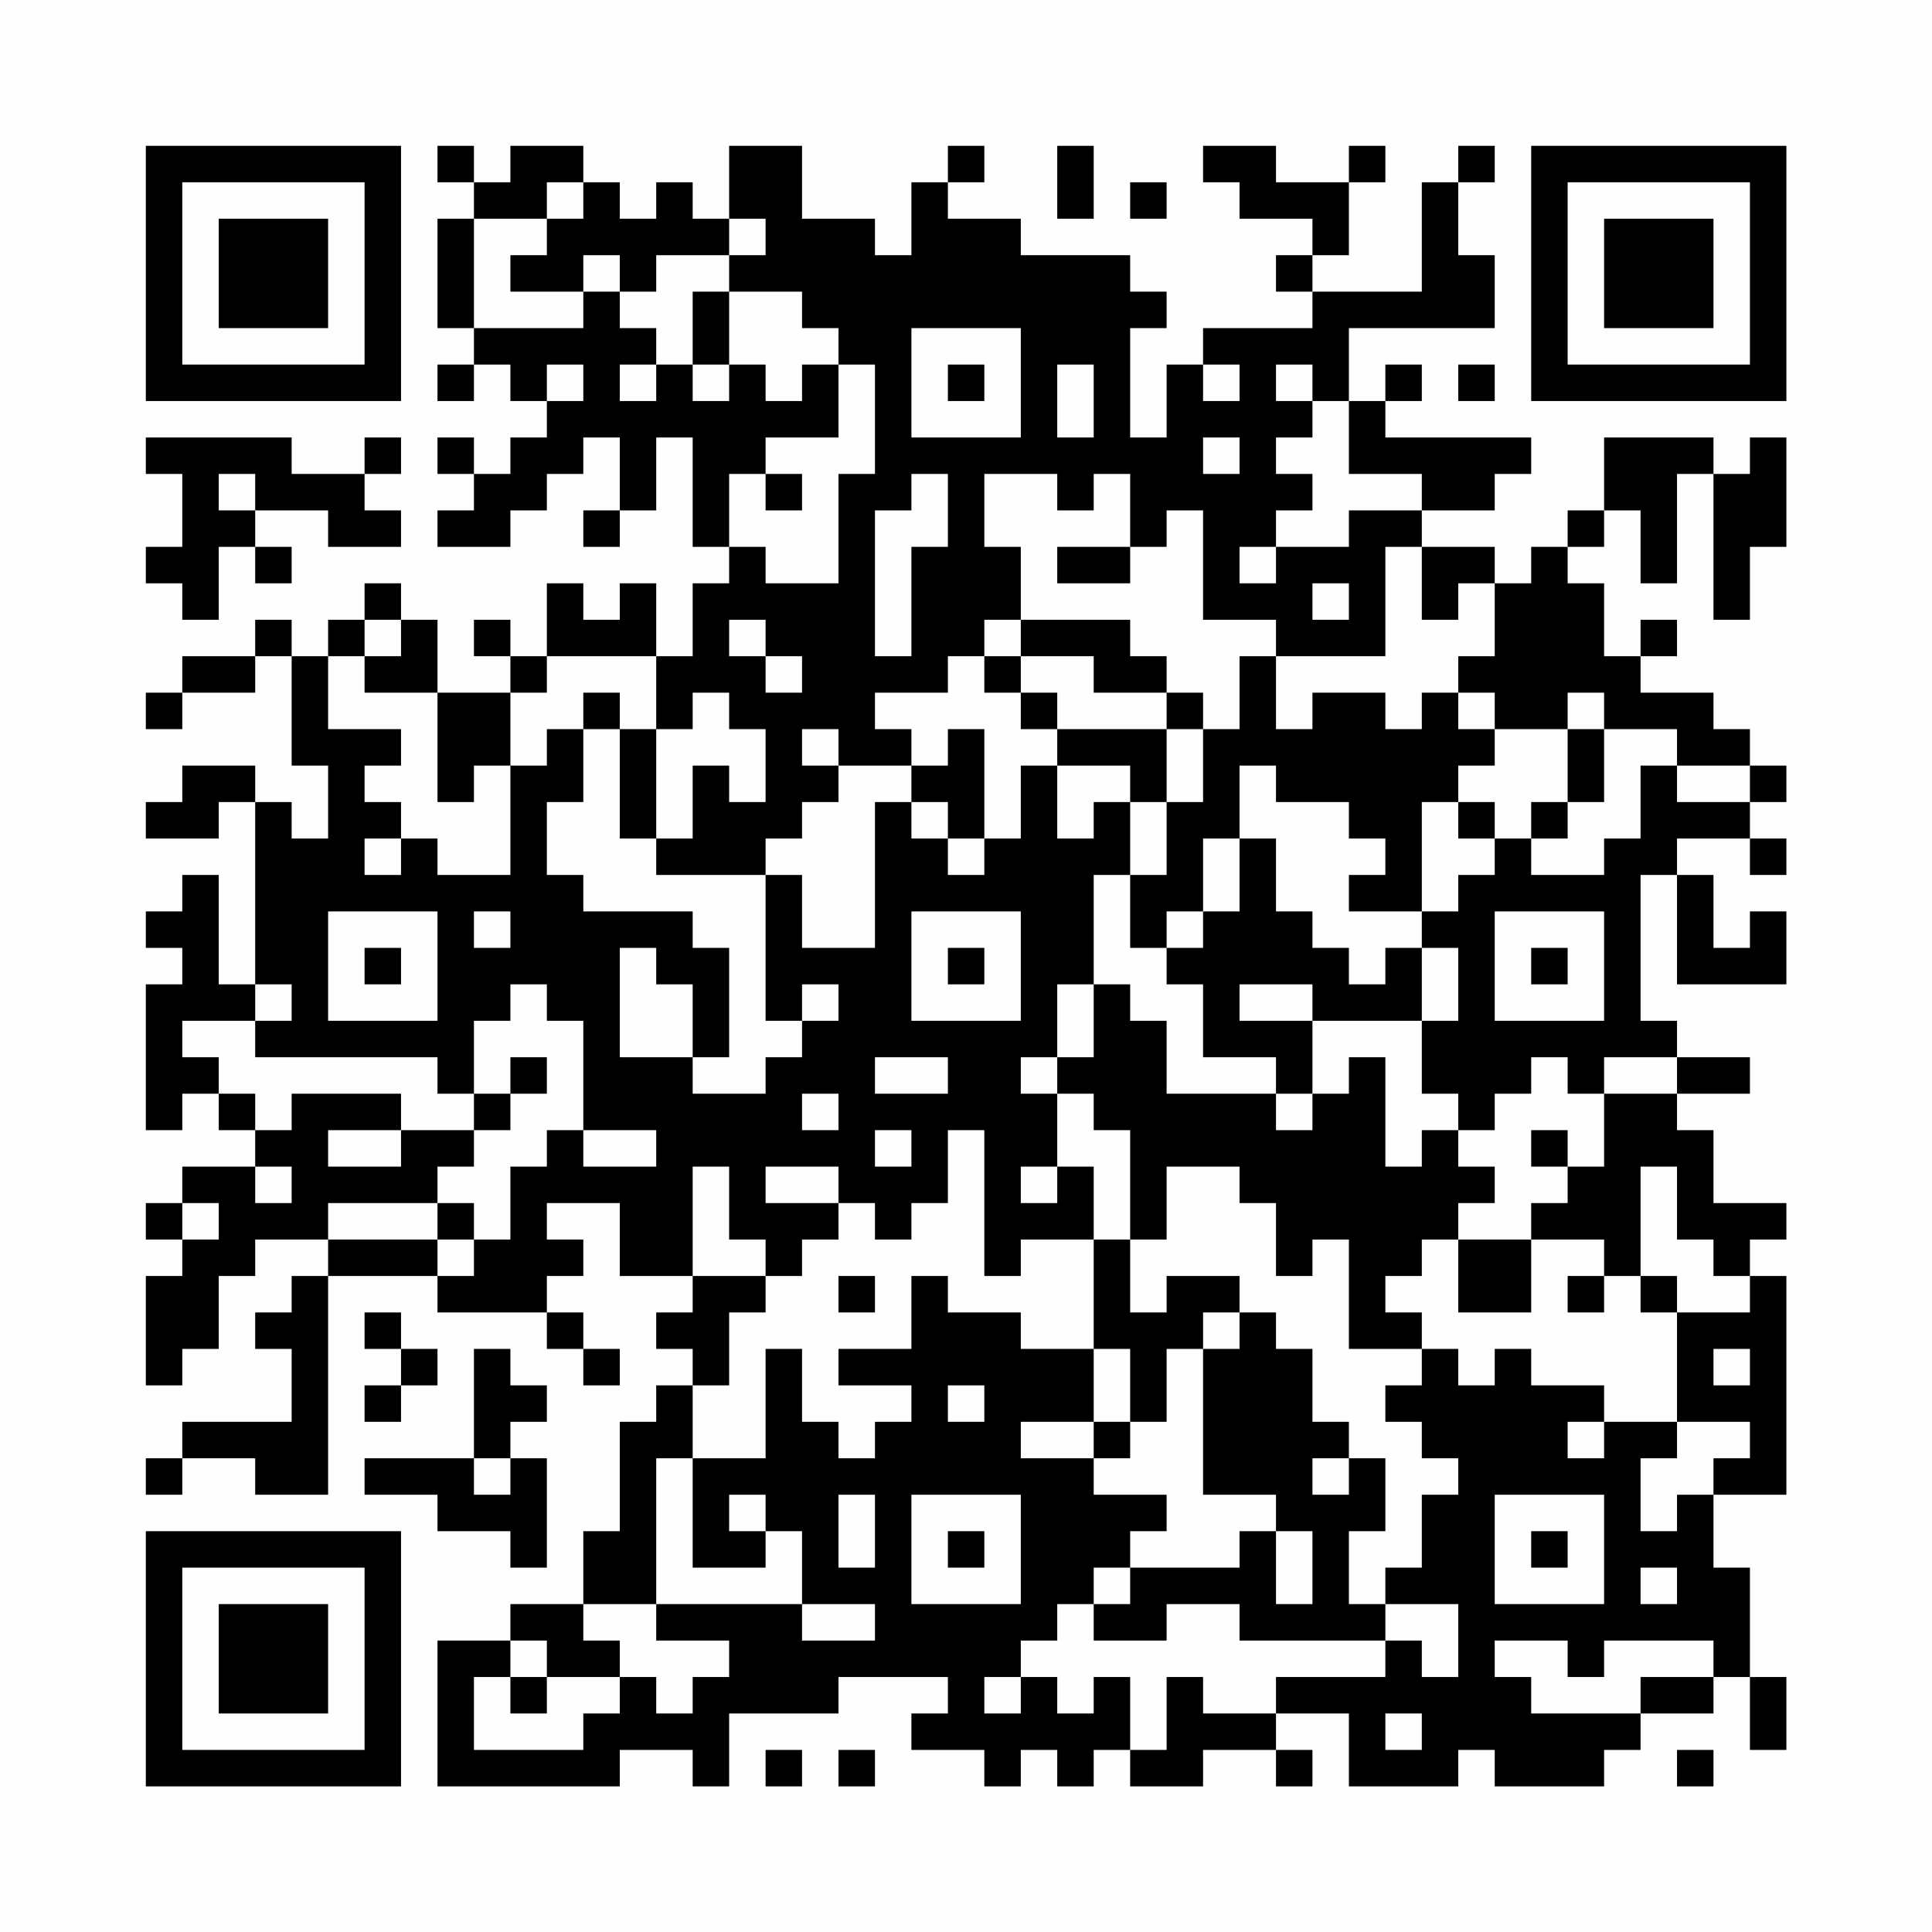 <?xml version="1.0" encoding="UTF-8"?>
<svg xmlns="http://www.w3.org/2000/svg" version="1.1" width="200" height="200" viewBox="0 0 200 200"><rect x="0" y="0" width="200" height="200" fill="#fefefe"/><g transform="scale(3.774)"><g transform="translate(4,4)"><path fill-rule="evenodd" d="M8 0L8 1L9 1L9 2L8 2L8 5L9 5L9 6L8 6L8 7L9 7L9 6L10 6L10 7L11 7L11 8L10 8L10 9L9 9L9 8L8 8L8 9L9 9L9 10L8 10L8 11L10 11L10 10L11 10L11 9L12 9L12 8L13 8L13 10L12 10L12 11L13 11L13 10L14 10L14 8L15 8L15 11L16 11L16 12L15 12L15 14L14 14L14 12L13 12L13 13L12 13L12 12L11 12L11 14L10 14L10 13L9 13L9 14L10 14L10 15L8 15L8 13L7 13L7 12L6 12L6 13L5 13L5 14L4 14L4 13L3 13L3 14L1 14L1 15L0 15L0 16L1 16L1 15L3 15L3 14L4 14L4 17L5 17L5 19L4 19L4 18L3 18L3 17L1 17L1 18L0 18L0 19L2 19L2 18L3 18L3 23L2 23L2 20L1 20L1 21L0 21L0 22L1 22L1 23L0 23L0 27L1 27L1 26L2 26L2 27L3 27L3 28L1 28L1 29L0 29L0 30L1 30L1 31L0 31L0 34L1 34L1 33L2 33L2 31L3 31L3 30L5 30L5 31L4 31L4 32L3 32L3 33L4 33L4 35L1 35L1 36L0 36L0 37L1 37L1 36L3 36L3 37L5 37L5 31L8 31L8 32L11 32L11 33L12 33L12 34L13 34L13 33L12 33L12 32L11 32L11 31L12 31L12 30L11 30L11 29L13 29L13 31L15 31L15 32L14 32L14 33L15 33L15 34L14 34L14 35L13 35L13 38L12 38L12 40L10 40L10 41L8 41L8 45L13 45L13 44L15 44L15 45L16 45L16 43L19 43L19 42L22 42L22 43L21 43L21 44L23 44L23 45L24 45L24 44L25 44L25 45L26 45L26 44L27 44L27 45L29 45L29 44L31 44L31 45L32 45L32 44L31 44L31 43L33 43L33 45L36 45L36 44L37 44L37 45L40 45L40 44L41 44L41 43L43 43L43 42L44 42L44 44L45 44L45 42L44 42L44 39L43 39L43 37L45 37L45 31L44 31L44 30L45 30L45 29L43 29L43 27L42 27L42 26L44 26L44 25L42 25L42 24L41 24L41 20L42 20L42 23L45 23L45 21L44 21L44 22L43 22L43 20L42 20L42 19L44 19L44 20L45 20L45 19L44 19L44 18L45 18L45 17L44 17L44 16L43 16L43 15L41 15L41 14L42 14L42 13L41 13L41 14L40 14L40 12L39 12L39 11L40 11L40 10L41 10L41 12L42 12L42 9L43 9L43 13L44 13L44 11L45 11L45 8L44 8L44 9L43 9L43 8L40 8L40 10L39 10L39 11L38 11L38 12L37 12L37 11L35 11L35 10L37 10L37 9L38 9L38 8L34 8L34 7L35 7L35 6L34 6L34 7L33 7L33 5L37 5L37 3L36 3L36 1L37 1L37 0L36 0L36 1L35 1L35 4L32 4L32 3L33 3L33 1L34 1L34 0L33 0L33 1L31 1L31 0L29 0L29 1L30 1L30 2L32 2L32 3L31 3L31 4L32 4L32 5L29 5L29 6L28 6L28 8L27 8L27 5L28 5L28 4L27 4L27 3L24 3L24 2L22 2L22 1L23 1L23 0L22 0L22 1L21 1L21 3L20 3L20 2L18 2L18 0L16 0L16 2L15 2L15 1L14 1L14 2L13 2L13 1L12 1L12 0L10 0L10 1L9 1L9 0ZM25 0L25 2L26 2L26 0ZM11 1L11 2L9 2L9 5L12 5L12 4L13 4L13 5L14 5L14 6L13 6L13 7L14 7L14 6L15 6L15 7L16 7L16 6L17 6L17 7L18 7L18 6L19 6L19 8L17 8L17 9L16 9L16 11L17 11L17 12L19 12L19 9L20 9L20 6L19 6L19 5L18 5L18 4L16 4L16 3L17 3L17 2L16 2L16 3L14 3L14 4L13 4L13 3L12 3L12 4L10 4L10 3L11 3L11 2L12 2L12 1ZM27 1L27 2L28 2L28 1ZM15 4L15 6L16 6L16 4ZM21 5L21 8L24 8L24 5ZM11 6L11 7L12 7L12 6ZM22 6L22 7L23 7L23 6ZM25 6L25 8L26 8L26 6ZM29 6L29 7L30 7L30 6ZM31 6L31 7L32 7L32 8L31 8L31 9L32 9L32 10L31 10L31 11L30 11L30 12L31 12L31 11L33 11L33 10L35 10L35 9L33 9L33 7L32 7L32 6ZM36 6L36 7L37 7L37 6ZM0 8L0 9L1 9L1 11L0 11L0 12L1 12L1 13L2 13L2 11L3 11L3 12L4 12L4 11L3 11L3 10L5 10L5 11L7 11L7 10L6 10L6 9L7 9L7 8L6 8L6 9L4 9L4 8ZM29 8L29 9L30 9L30 8ZM2 9L2 10L3 10L3 9ZM17 9L17 10L18 10L18 9ZM21 9L21 10L20 10L20 14L21 14L21 11L22 11L22 9ZM23 9L23 11L24 11L24 13L23 13L23 14L22 14L22 15L20 15L20 16L21 16L21 17L19 17L19 16L18 16L18 17L19 17L19 18L18 18L18 19L17 19L17 20L14 20L14 19L15 19L15 17L16 17L16 18L17 18L17 16L16 16L16 15L15 15L15 16L14 16L14 14L11 14L11 15L10 15L10 17L9 17L9 18L8 18L8 15L6 15L6 14L7 14L7 13L6 13L6 14L5 14L5 16L7 16L7 17L6 17L6 18L7 18L7 19L6 19L6 20L7 20L7 19L8 19L8 20L10 20L10 17L11 17L11 16L12 16L12 18L11 18L11 20L12 20L12 21L15 21L15 22L16 22L16 25L15 25L15 23L14 23L14 22L13 22L13 25L15 25L15 26L17 26L17 25L18 25L18 24L19 24L19 23L18 23L18 24L17 24L17 20L18 20L18 22L20 22L20 18L21 18L21 19L22 19L22 20L23 20L23 19L24 19L24 17L25 17L25 19L26 19L26 18L27 18L27 20L26 20L26 23L25 23L25 25L24 25L24 26L25 26L25 28L24 28L24 29L25 29L25 28L26 28L26 30L24 30L24 31L23 31L23 27L22 27L22 29L21 29L21 30L20 30L20 29L19 29L19 28L17 28L17 29L19 29L19 30L18 30L18 31L17 31L17 30L16 30L16 28L15 28L15 31L17 31L17 32L16 32L16 34L15 34L15 36L14 36L14 40L12 40L12 41L13 41L13 42L11 42L11 41L10 41L10 42L9 42L9 44L12 44L12 43L13 43L13 42L14 42L14 43L15 43L15 42L16 42L16 41L14 41L14 40L18 40L18 41L20 41L20 40L18 40L18 38L17 38L17 37L16 37L16 38L17 38L17 39L15 39L15 36L17 36L17 33L18 33L18 35L19 35L19 36L20 36L20 35L21 35L21 34L19 34L19 33L21 33L21 31L22 31L22 32L24 32L24 33L26 33L26 35L24 35L24 36L26 36L26 37L28 37L28 38L27 38L27 39L26 39L26 40L25 40L25 41L24 41L24 42L23 42L23 43L24 43L24 42L25 42L25 43L26 43L26 42L27 42L27 44L28 44L28 42L29 42L29 43L31 43L31 42L34 42L34 41L35 41L35 42L36 42L36 40L34 40L34 39L35 39L35 37L36 37L36 36L35 36L35 35L34 35L34 34L35 34L35 33L36 33L36 34L37 34L37 33L38 33L38 34L40 34L40 35L39 35L39 36L40 36L40 35L42 35L42 36L41 36L41 38L42 38L42 37L43 37L43 36L44 36L44 35L42 35L42 32L44 32L44 31L43 31L43 30L42 30L42 28L41 28L41 31L40 31L40 30L38 30L38 29L39 29L39 28L40 28L40 26L42 26L42 25L40 25L40 26L39 26L39 25L38 25L38 26L37 26L37 27L36 27L36 26L35 26L35 24L36 24L36 22L35 22L35 21L36 21L36 20L37 20L37 19L38 19L38 20L40 20L40 19L41 19L41 17L42 17L42 18L44 18L44 17L42 17L42 16L40 16L40 15L39 15L39 16L37 16L37 15L36 15L36 14L37 14L37 12L36 12L36 13L35 13L35 11L34 11L34 14L31 14L31 13L29 13L29 10L28 10L28 11L27 11L27 9L26 9L26 10L25 10L25 9ZM25 11L25 12L27 12L27 11ZM32 12L32 13L33 13L33 12ZM16 13L16 14L17 14L17 15L18 15L18 14L17 14L17 13ZM24 13L24 14L23 14L23 15L24 15L24 16L25 16L25 17L27 17L27 18L28 18L28 20L27 20L27 22L28 22L28 23L29 23L29 25L31 25L31 26L28 26L28 24L27 24L27 23L26 23L26 25L25 25L25 26L26 26L26 27L27 27L27 30L26 30L26 33L27 33L27 35L26 35L26 36L27 36L27 35L28 35L28 33L29 33L29 37L31 37L31 38L30 38L30 39L27 39L27 40L26 40L26 41L28 41L28 40L30 40L30 41L34 41L34 40L33 40L33 38L34 38L34 36L33 36L33 35L32 35L32 33L31 33L31 32L30 32L30 31L28 31L28 32L27 32L27 30L28 30L28 28L30 28L30 29L31 29L31 31L32 31L32 30L33 30L33 33L35 33L35 32L34 32L34 31L35 31L35 30L36 30L36 32L38 32L38 30L36 30L36 29L37 29L37 28L36 28L36 27L35 27L35 28L34 28L34 25L33 25L33 26L32 26L32 24L35 24L35 22L34 22L34 23L33 23L33 22L32 22L32 21L31 21L31 19L30 19L30 17L31 17L31 18L33 18L33 19L34 19L34 20L33 20L33 21L35 21L35 18L36 18L36 19L37 19L37 18L36 18L36 17L37 17L37 16L36 16L36 15L35 15L35 16L34 16L34 15L32 15L32 16L31 16L31 14L30 14L30 16L29 16L29 15L28 15L28 14L27 14L27 13ZM24 14L24 15L25 15L25 16L28 16L28 18L29 18L29 16L28 16L28 15L26 15L26 14ZM12 15L12 16L13 16L13 19L14 19L14 16L13 16L13 15ZM22 16L22 17L21 17L21 18L22 18L22 19L23 19L23 16ZM39 16L39 18L38 18L38 19L39 19L39 18L40 18L40 16ZM29 19L29 21L28 21L28 22L29 22L29 21L30 21L30 19ZM5 21L5 24L8 24L8 21ZM9 21L9 22L10 22L10 21ZM21 21L21 24L24 24L24 21ZM37 21L37 24L40 24L40 21ZM6 22L6 23L7 23L7 22ZM22 22L22 23L23 23L23 22ZM38 22L38 23L39 23L39 22ZM3 23L3 24L1 24L1 25L2 25L2 26L3 26L3 27L4 27L4 26L7 26L7 27L5 27L5 28L7 28L7 27L9 27L9 28L8 28L8 29L5 29L5 30L8 30L8 31L9 31L9 30L10 30L10 28L11 28L11 27L12 27L12 28L14 28L14 27L12 27L12 24L11 24L11 23L10 23L10 24L9 24L9 26L8 26L8 25L3 25L3 24L4 24L4 23ZM30 23L30 24L32 24L32 23ZM10 25L10 26L9 26L9 27L10 27L10 26L11 26L11 25ZM20 25L20 26L22 26L22 25ZM18 26L18 27L19 27L19 26ZM31 26L31 27L32 27L32 26ZM20 27L20 28L21 28L21 27ZM38 27L38 28L39 28L39 27ZM3 28L3 29L4 29L4 28ZM1 29L1 30L2 30L2 29ZM8 29L8 30L9 30L9 29ZM19 31L19 32L20 32L20 31ZM39 31L39 32L40 32L40 31ZM41 31L41 32L42 32L42 31ZM6 32L6 33L7 33L7 34L6 34L6 35L7 35L7 34L8 34L8 33L7 33L7 32ZM29 32L29 33L30 33L30 32ZM9 33L9 36L6 36L6 37L8 37L8 38L10 38L10 39L11 39L11 36L10 36L10 35L11 35L11 34L10 34L10 33ZM43 33L43 34L44 34L44 33ZM22 34L22 35L23 35L23 34ZM9 36L9 37L10 37L10 36ZM32 36L32 37L33 37L33 36ZM19 37L19 39L20 39L20 37ZM21 37L21 40L24 40L24 37ZM37 37L37 40L40 40L40 37ZM22 38L22 39L23 39L23 38ZM31 38L31 40L32 40L32 38ZM38 38L38 39L39 39L39 38ZM41 39L41 40L42 40L42 39ZM37 41L37 42L38 42L38 43L41 43L41 42L43 42L43 41L40 41L40 42L39 42L39 41ZM10 42L10 43L11 43L11 42ZM34 43L34 44L35 44L35 43ZM17 44L17 45L18 45L18 44ZM19 44L19 45L20 45L20 44ZM42 44L42 45L43 45L43 44ZM0 0L0 7L7 7L7 0ZM1 1L1 6L6 6L6 1ZM2 2L2 5L5 5L5 2ZM38 0L38 7L45 7L45 0ZM39 1L39 6L44 6L44 1ZM40 2L40 5L43 5L43 2ZM0 38L0 45L7 45L7 38ZM1 39L1 44L6 44L6 39ZM2 40L2 43L5 43L5 40Z" fill="#000000"/></g></g></svg>
